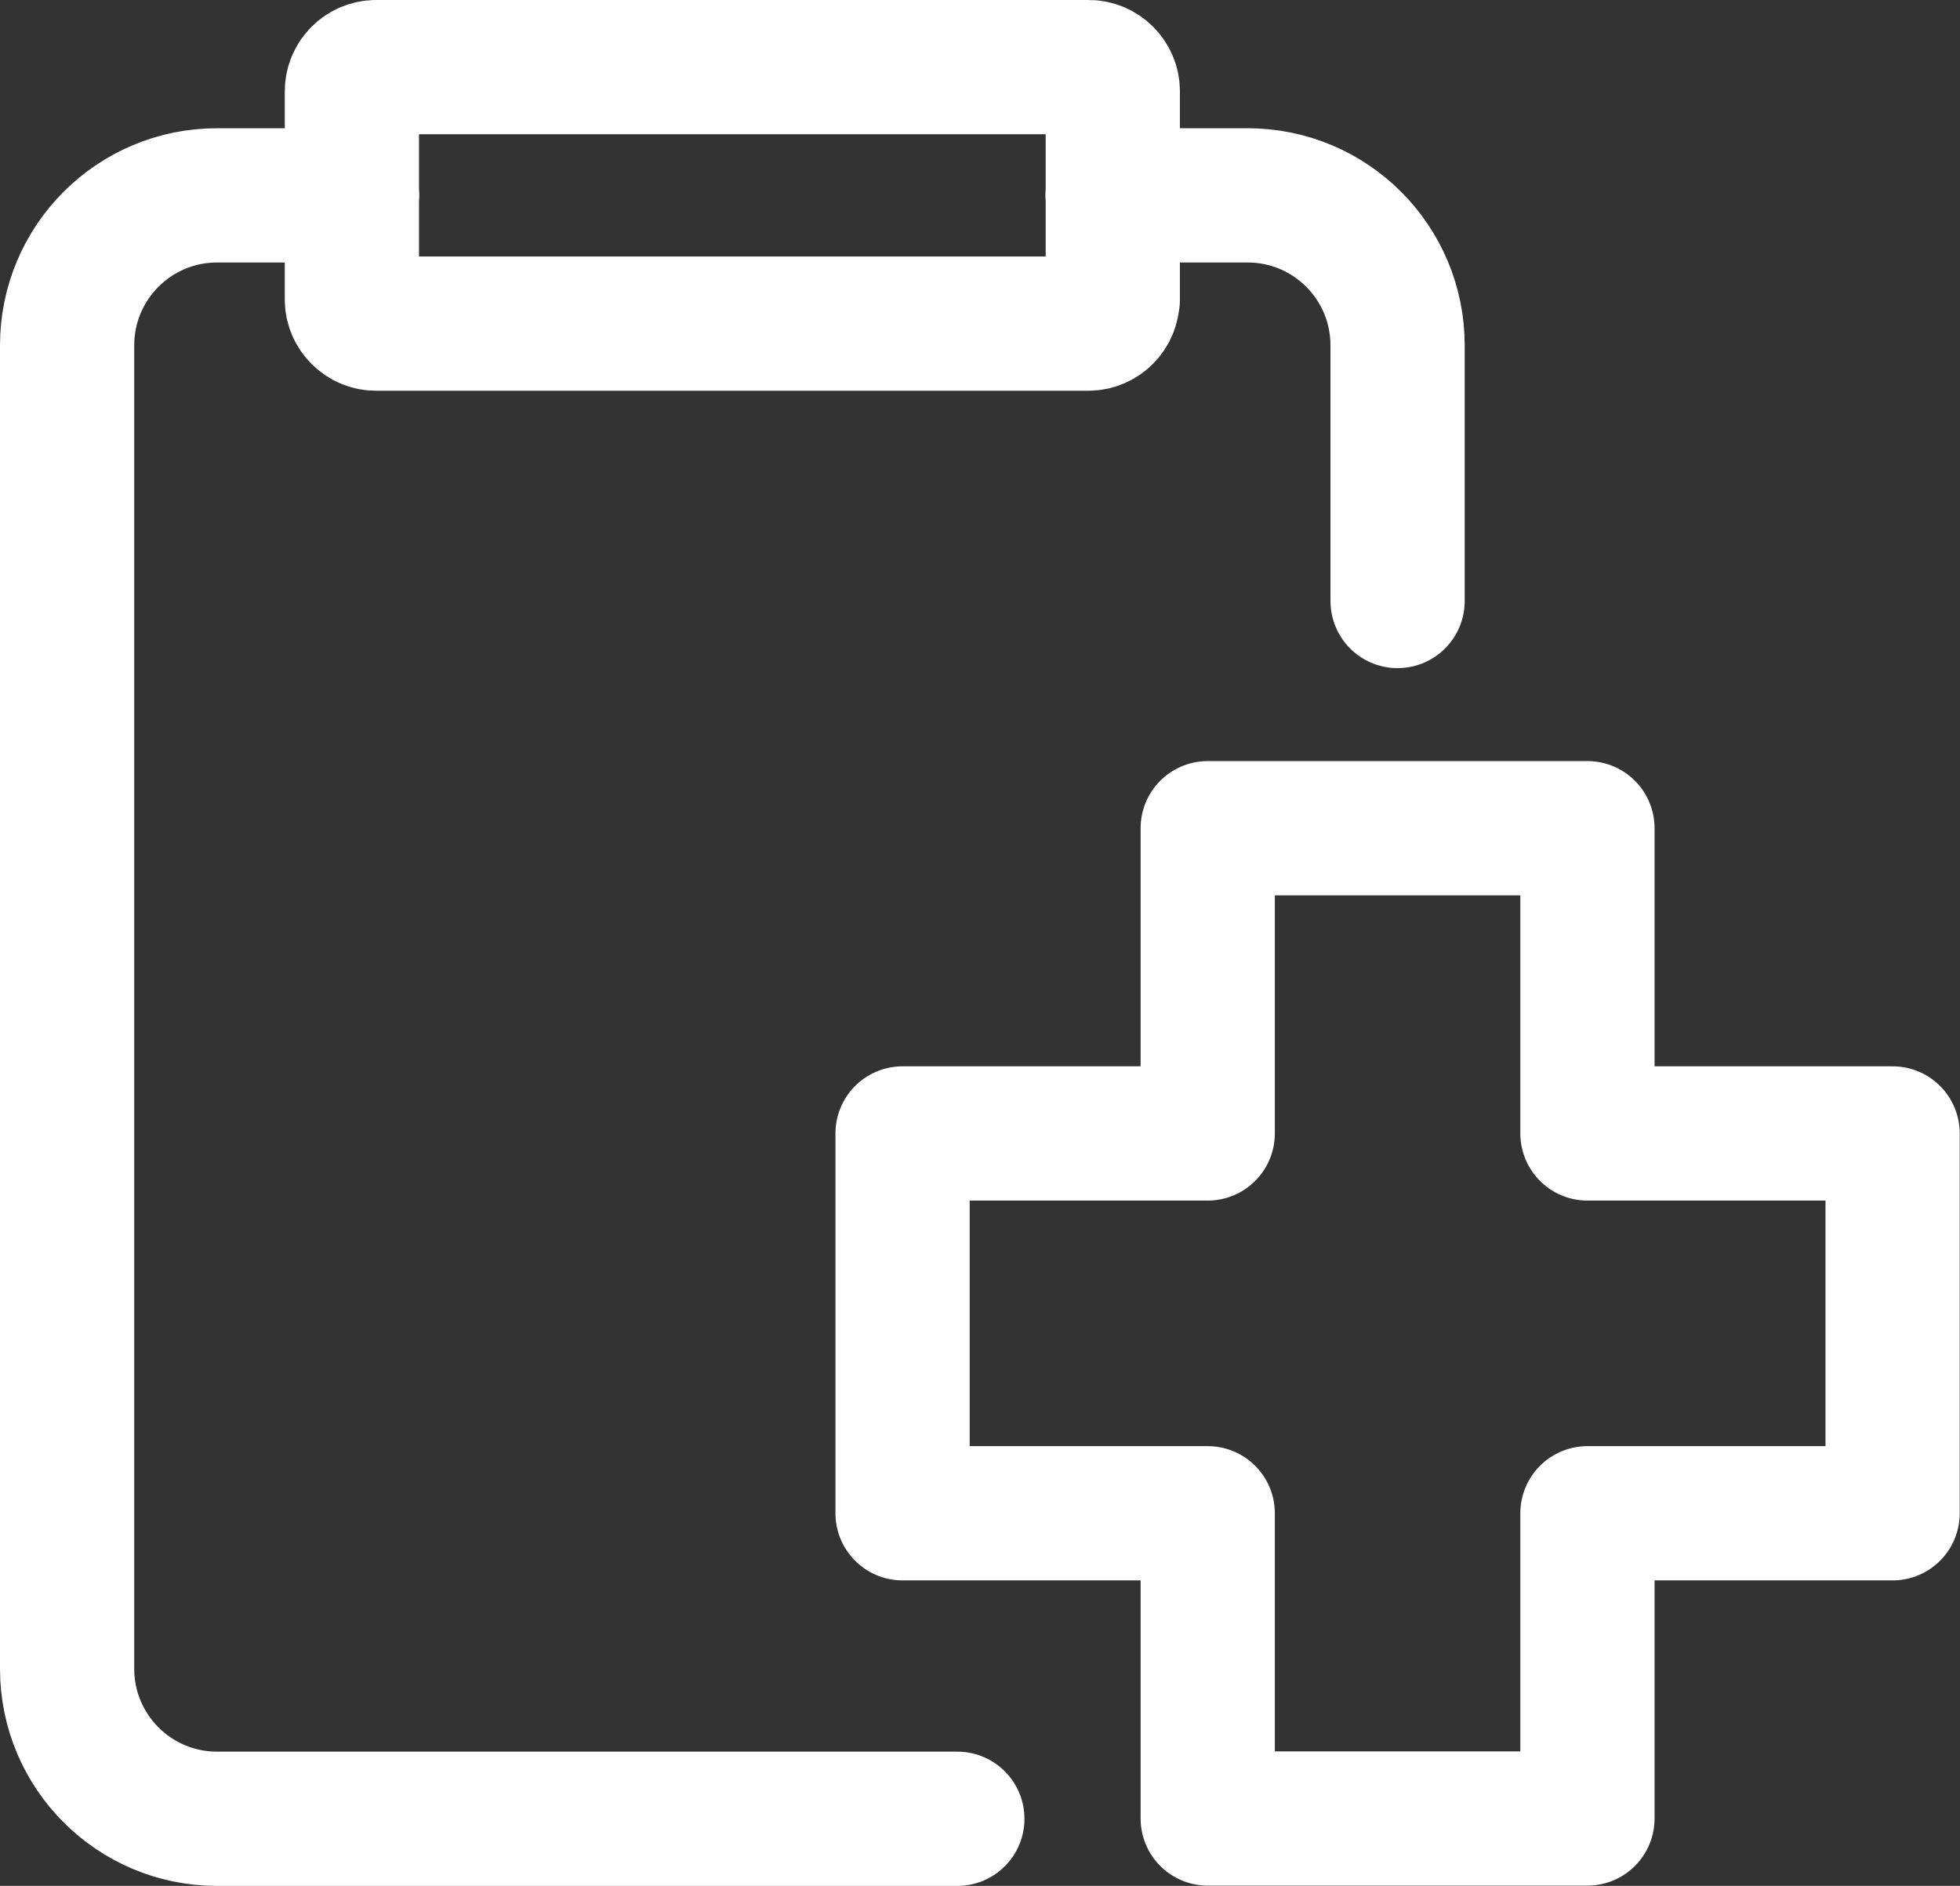 <?xml version="1.0" encoding="UTF-8"?> <svg xmlns="http://www.w3.org/2000/svg" id="Capa_1" data-name="Capa 1" viewBox="0 0 68.34 65.74"><rect x="0" y="0" width="68.34" height="65.74" fill="#333333" stroke="none"/><path d="M33.38,63.4H7.57c-2.89,0-5.23-2.34-5.23-5.23V12.04c0-2.89,2.34-5.23,5.23-5.23h4.71M48.73,20.95v-8.91c0-2.89-2.34-5.23-5.23-5.23h-4.71M38.8,10.45V3.18c0-.46-.38-.84-.84-.84H13.11c-.46,0-.84.38-.84.84v7.26c0,.46.38.84.84.84h24.84c.46,0,.84-.38.84-.84ZM65.99,39.51h-10.64v-10.64h-13.24v10.64h-10.64v13.24h10.64v10.64h13.24v-10.64h10.64v-13.24Z" fill="none" stroke="#fff" stroke-linecap="round" stroke-linejoin="round" stroke-width="4.68"></path></svg> 